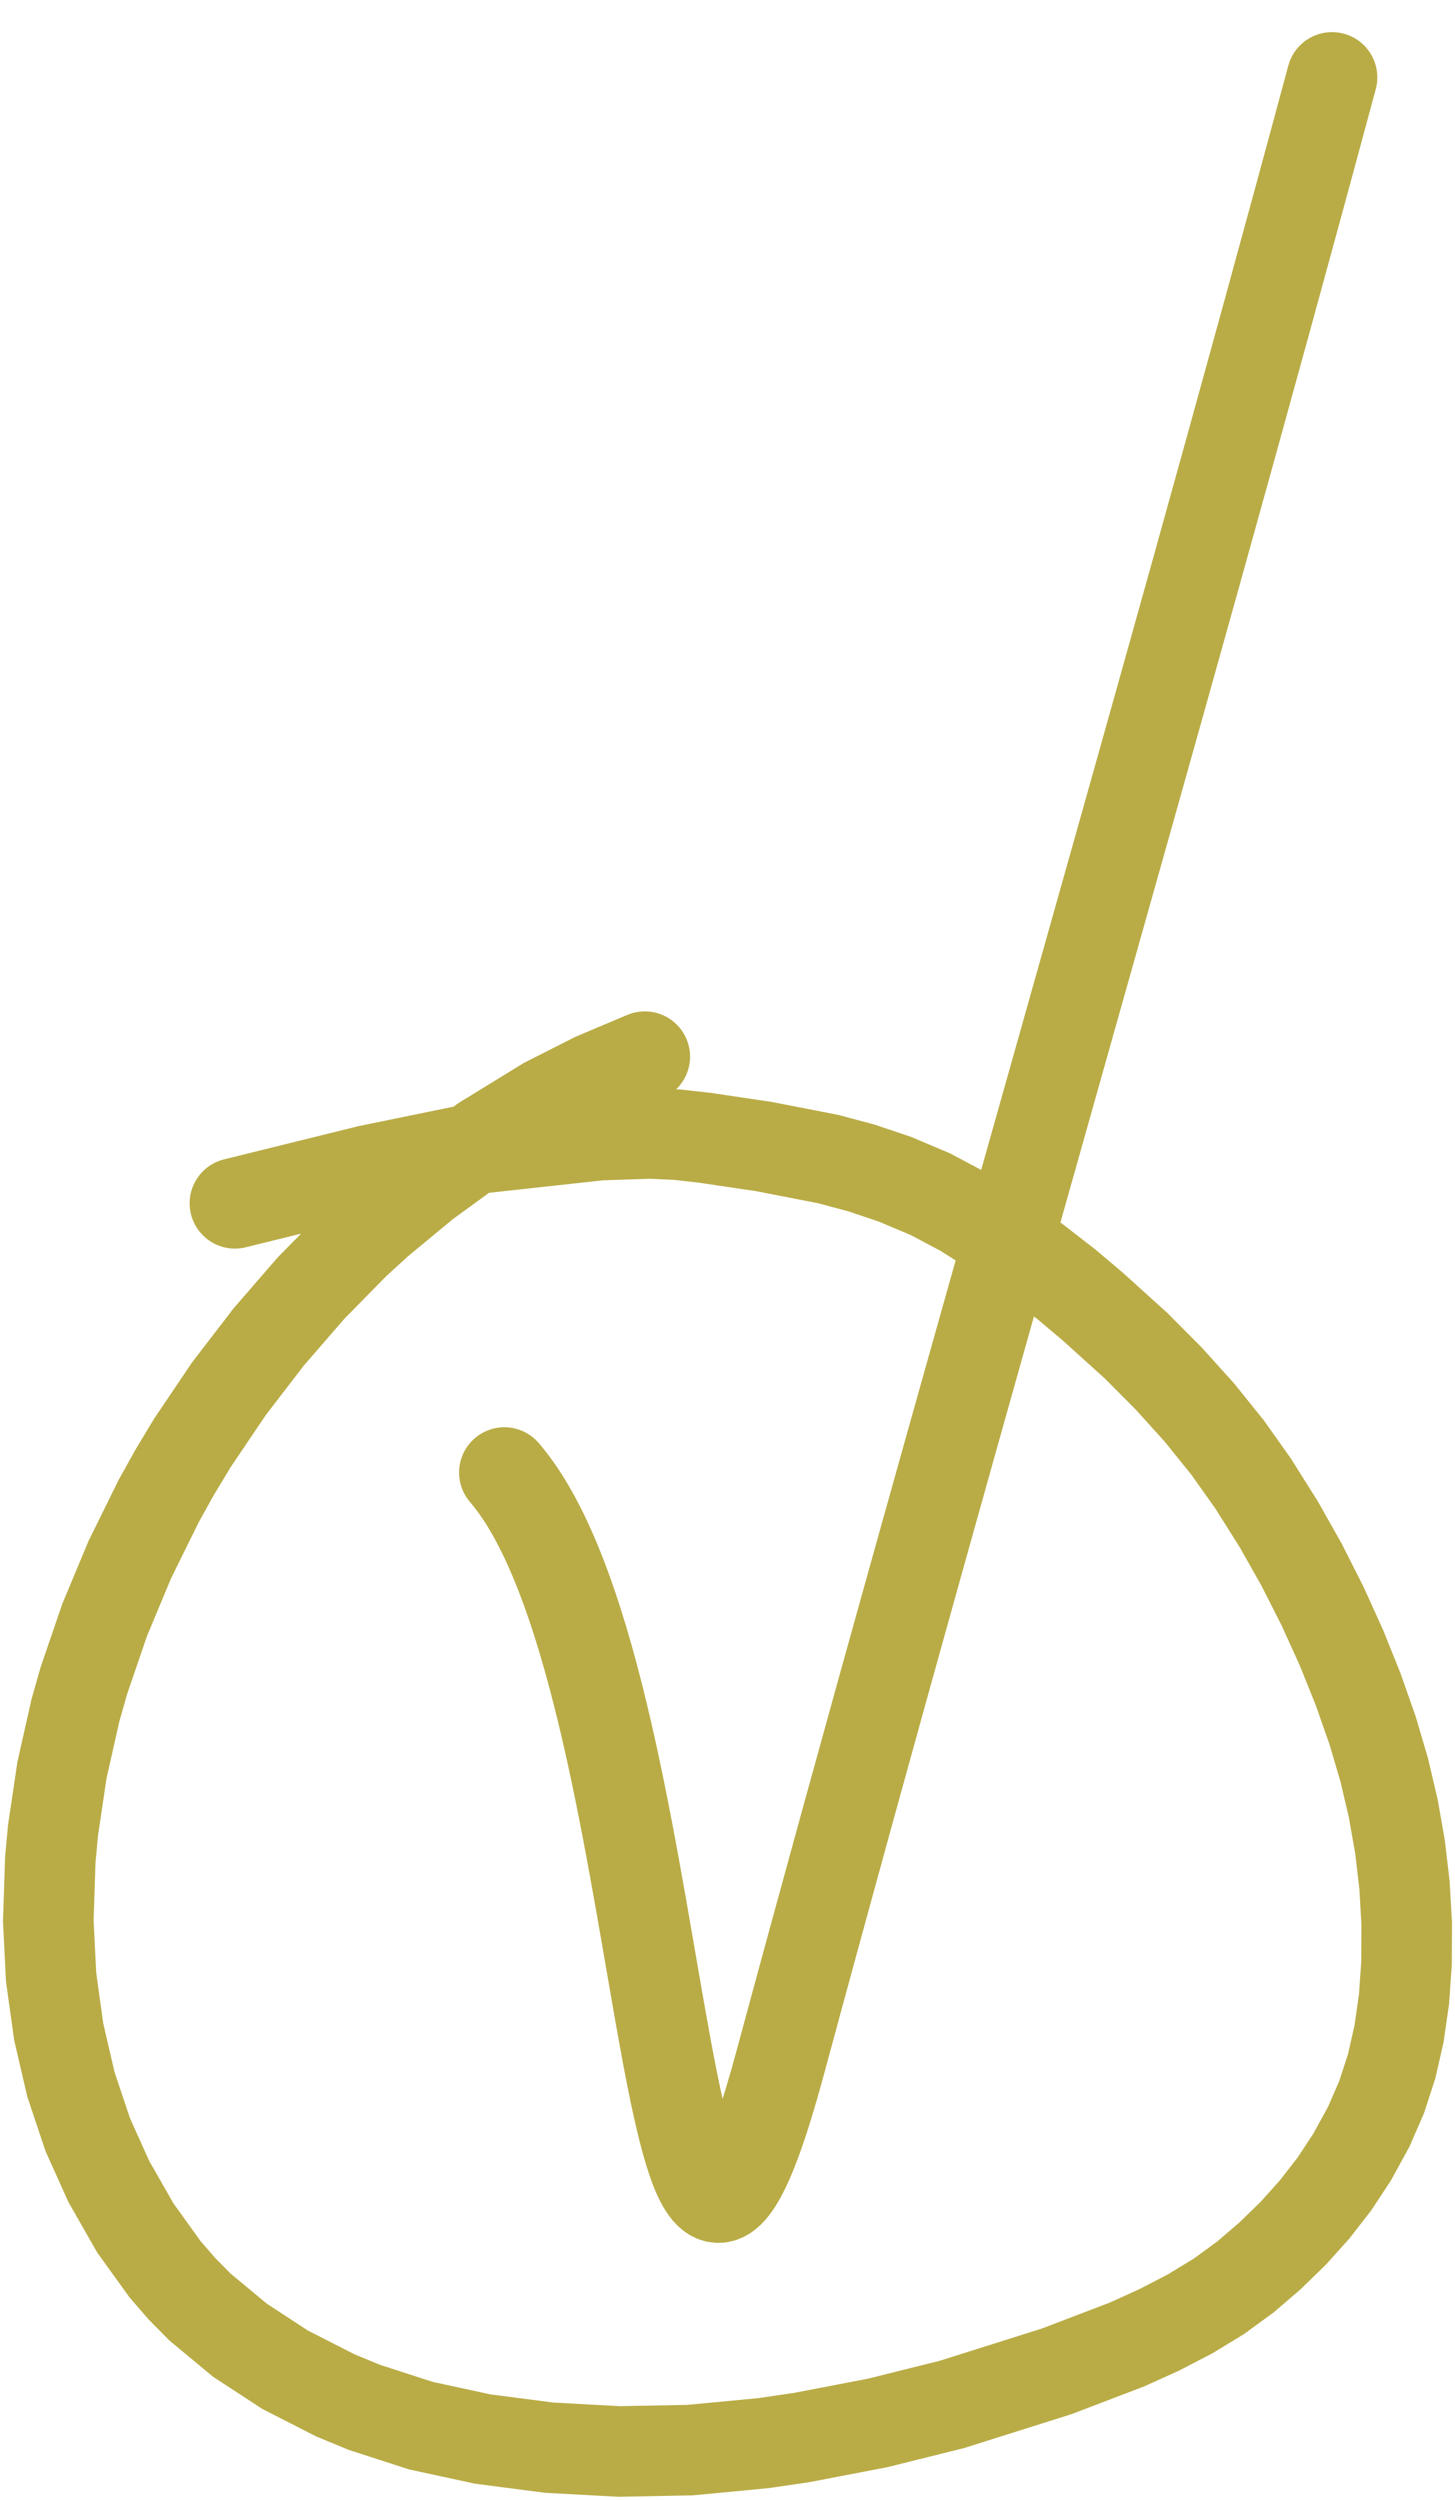 <?xml version="1.0" encoding="UTF-8"?> <svg xmlns="http://www.w3.org/2000/svg" width="241" height="414" viewBox="0 0 241 414" fill="none"> <path d="M106.8 175L98.451 178.527L90.425 182.592L80.101 188.932L70.442 195.957L62.564 202.474L58.755 205.961L51.522 213.327L44.532 221.389L37.913 230.003L31.863 238.974L28.886 243.917L26.292 248.585L21.509 258.282L17.339 268.278L13.906 278.296L12.494 283.255L10.265 293.151L8.785 303.102L8.328 308.054L8 318.162L8.463 327.436L9.723 336.49L11.755 345.234L14.533 353.531L18.019 361.278L22.414 368.982L27.336 375.82L30.111 379.026L33.099 382.059L39.721 387.559L47.223 392.464L55.527 396.702L60.327 398.685L69.704 401.724L79.93 403.937L90.98 405.375L102.535 406L114.278 405.778L126.422 404.623L126.435 404.621L132.715 403.704L145.363 401.277L157.676 398.207L175.032 392.728L186.647 388.292L192.026 385.857L197.143 383.202L201.931 380.282L206.318 377.075L210.375 373.591L214.201 369.867L217.766 365.899L221.029 361.693L223.951 357.253L226.716 352.212L228.844 347.314L230.512 342.198L231.734 336.806L232.553 331.104L232.973 325.15L233 318.547L232.639 312.255L231.894 305.877L230.766 299.465L229.264 293.082L227.342 286.571L224.975 279.817L222.204 272.925L219.064 266L215.593 259.147L211.827 252.477L207.582 245.725L203.334 239.734L198.714 233.996L193.628 228.355L188.185 222.881L180.969 216.358L176.687 212.745L170.856 208.23L165.115 204.186L159.575 200.684L154.117 197.783L148.233 195.3L142.691 193.434L137.191 191.963L126.551 189.89L116.716 188.428L112.128 187.917L107.684 187.715L99.312 187.996L78.152 190.315L60.995 193.832L38.909 199.289" stroke="#B9AC46" stroke-width="15" stroke-linecap="round"></path> <path d="M83.539 243.873C112.106 277.047 108.628 417.864 129.225 341.643C158.913 231.783 191.051 122.672 220.632 12.818" stroke="#B9AC46" stroke-width="15" stroke-linecap="round"></path> </svg> 